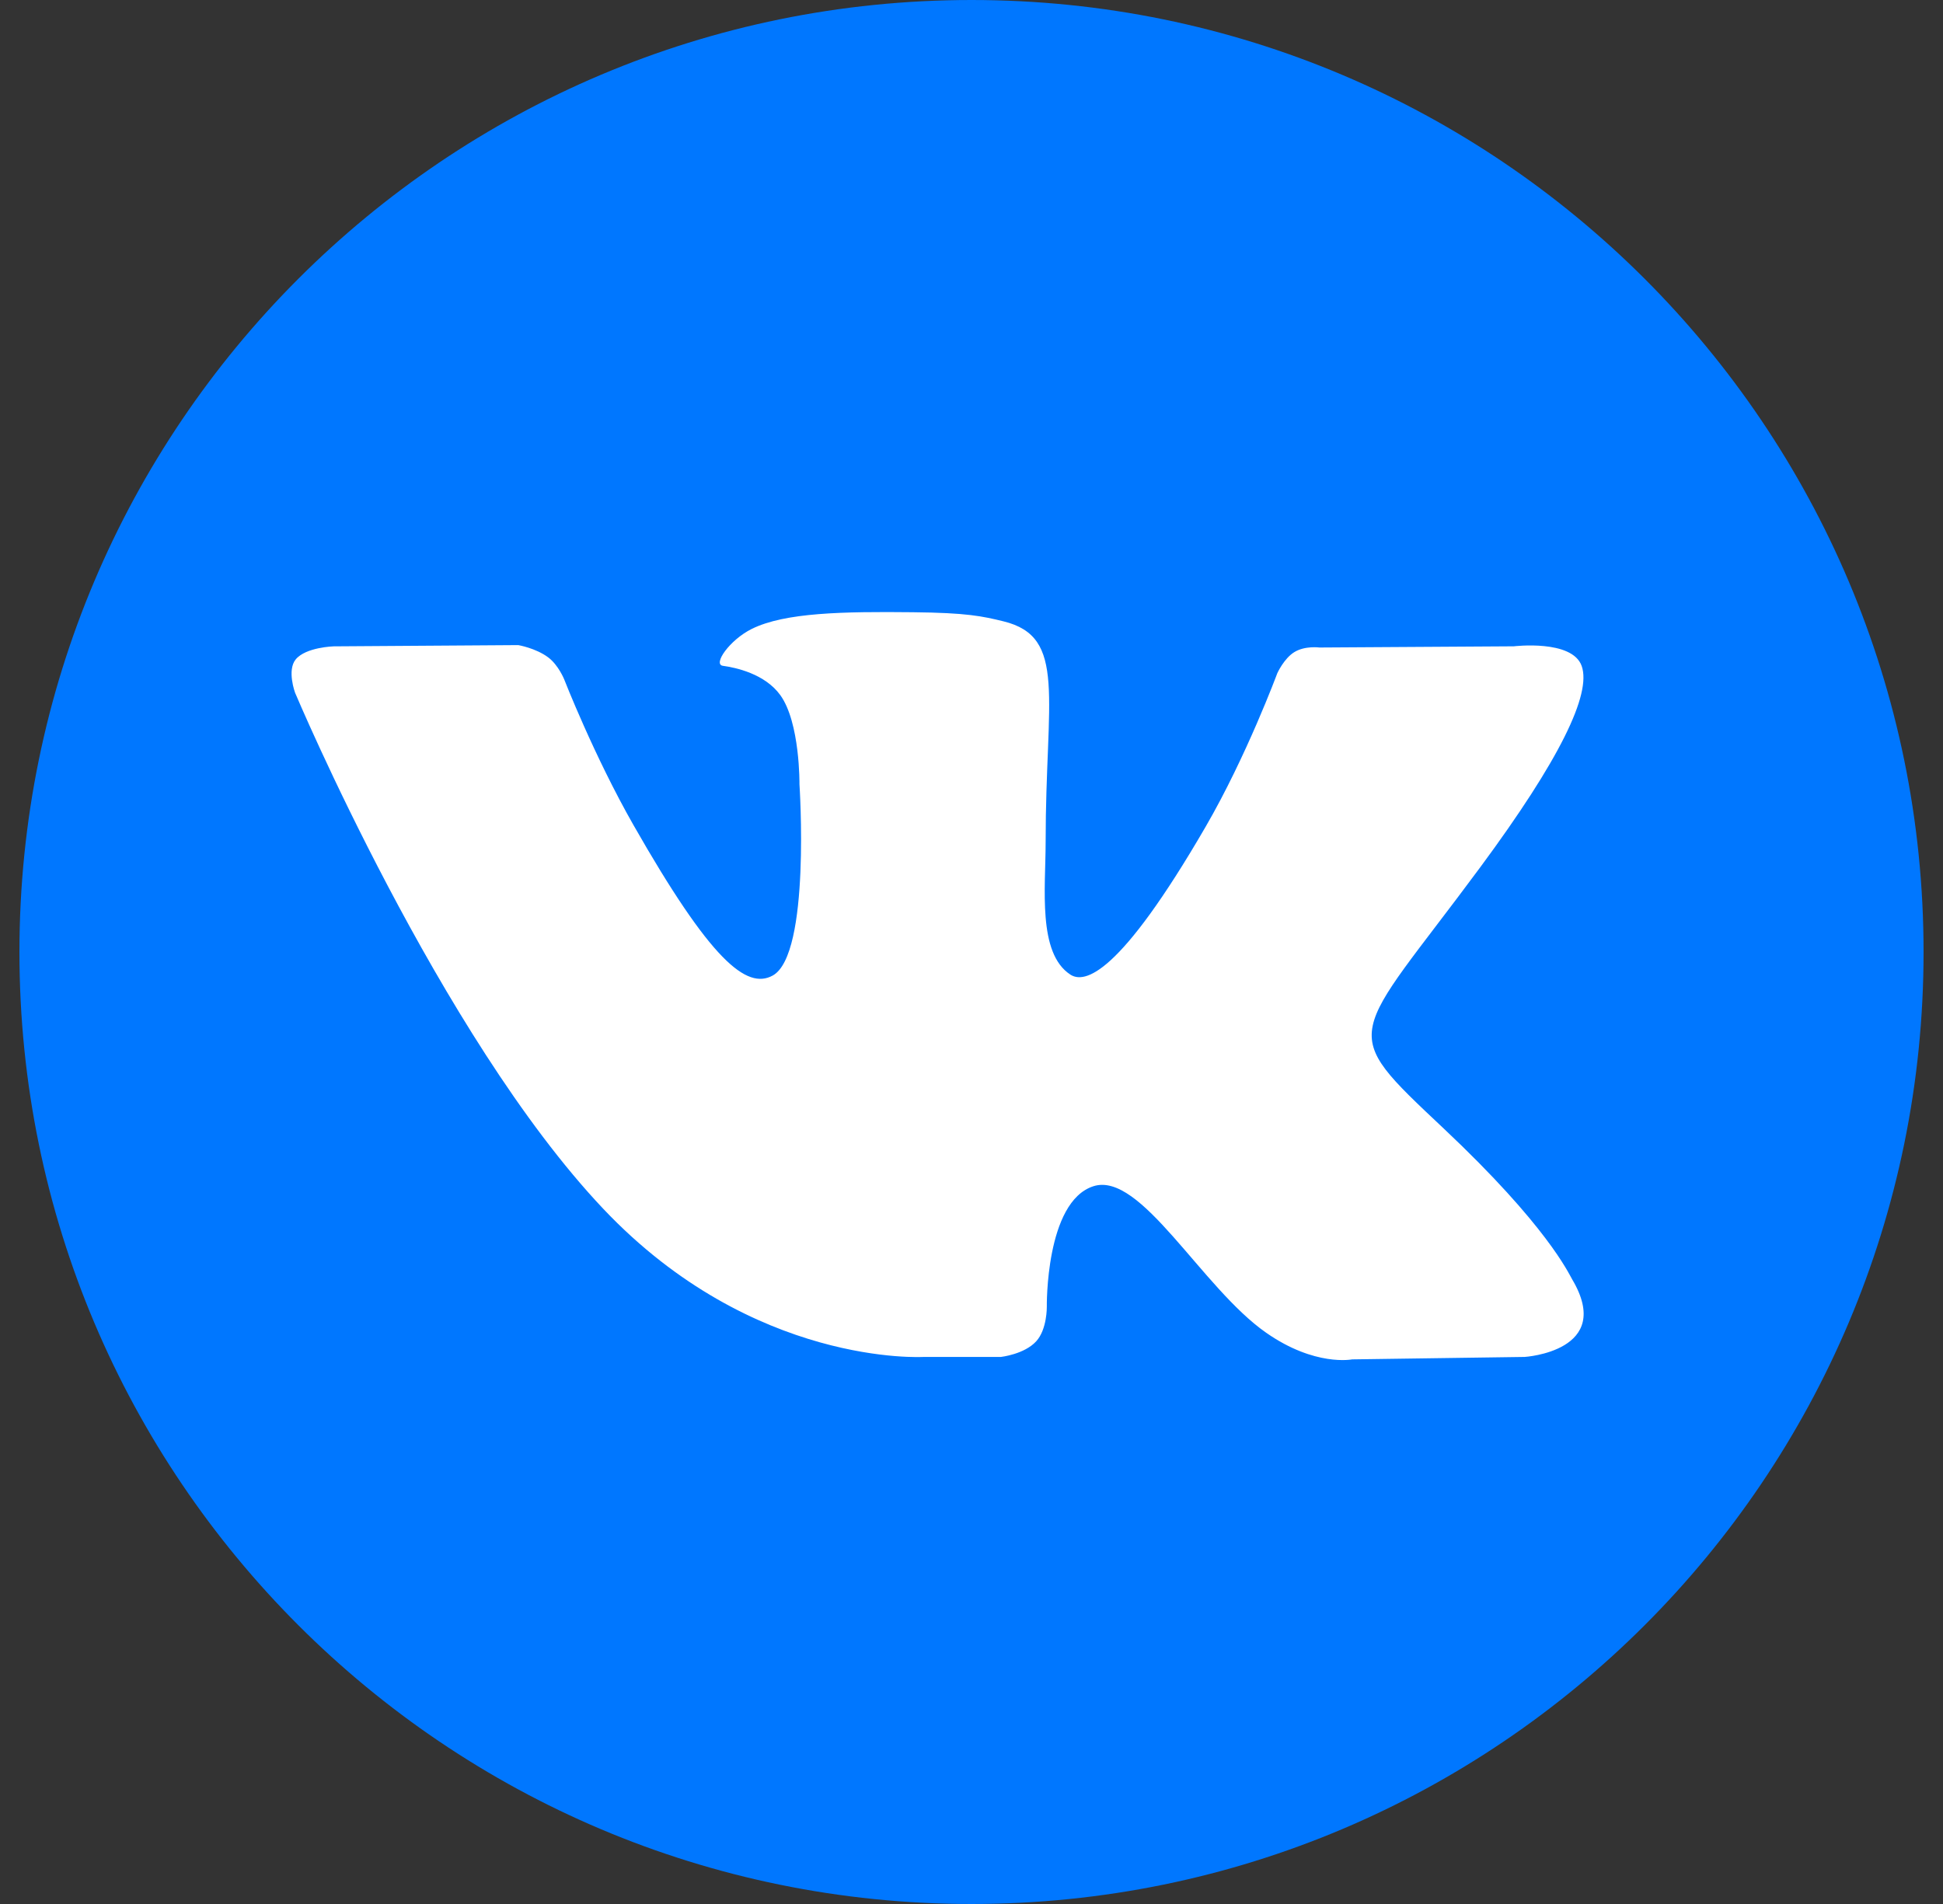 <svg width="50" height="49" viewBox="0 0 50 49" fill="none" xmlns="http://www.w3.org/2000/svg">
<rect x="0" y="0" width="50" height="49" fill="#333333" stroke="none"/>
<path d="M49.5 24.5C49.5 38.031 38.531 49 25 49C11.469 49 0.5 38.031 0.5 24.5C0.5 10.969 11.469 0 25 0C38.531 0 49.5 10.969 49.5 24.5Z" fill="#0077FF"/>
<path fill-rule="evenodd" clip-rule="evenodd" d="M23.771 34.921H25.758C25.758 34.921 26.359 34.854 26.665 34.519C26.947 34.211 26.938 33.633 26.938 33.633C26.938 33.633 26.899 30.926 28.137 30.528C29.357 30.135 30.924 33.144 32.585 34.3C33.84 35.176 34.795 34.984 34.795 34.984L39.235 34.921C39.235 34.921 41.558 34.776 40.456 32.922C40.366 32.771 39.815 31.551 37.155 29.046C34.371 26.423 34.744 26.847 38.098 22.311C40.14 19.548 40.957 17.861 40.702 17.139C40.458 16.451 38.956 16.633 38.956 16.633L33.956 16.664C33.956 16.664 33.586 16.613 33.311 16.78C33.042 16.943 32.87 17.324 32.87 17.324C32.87 17.324 32.078 19.462 31.023 21.28C28.797 25.117 27.907 25.319 27.543 25.081C26.696 24.526 26.908 22.851 26.908 21.661C26.908 17.943 27.463 16.393 25.826 15.991C25.282 15.858 24.882 15.77 23.492 15.756C21.708 15.737 20.198 15.761 19.344 16.186C18.775 16.469 18.336 17.099 18.603 17.135C18.934 17.18 19.682 17.34 20.079 17.888C20.591 18.596 20.573 20.184 20.573 20.184C20.573 20.184 20.867 24.561 19.886 25.105C19.212 25.477 18.287 24.716 16.303 21.236C15.286 19.453 14.518 17.482 14.518 17.482C14.518 17.482 14.37 17.114 14.106 16.917C13.785 16.678 13.337 16.602 13.337 16.602L8.586 16.634C8.586 16.634 7.873 16.654 7.611 16.968C7.379 17.248 7.593 17.827 7.593 17.827C7.593 17.827 11.312 26.658 15.524 31.109C19.386 35.189 23.771 34.921 23.771 34.921Z" fill="white"/>
</svg>
